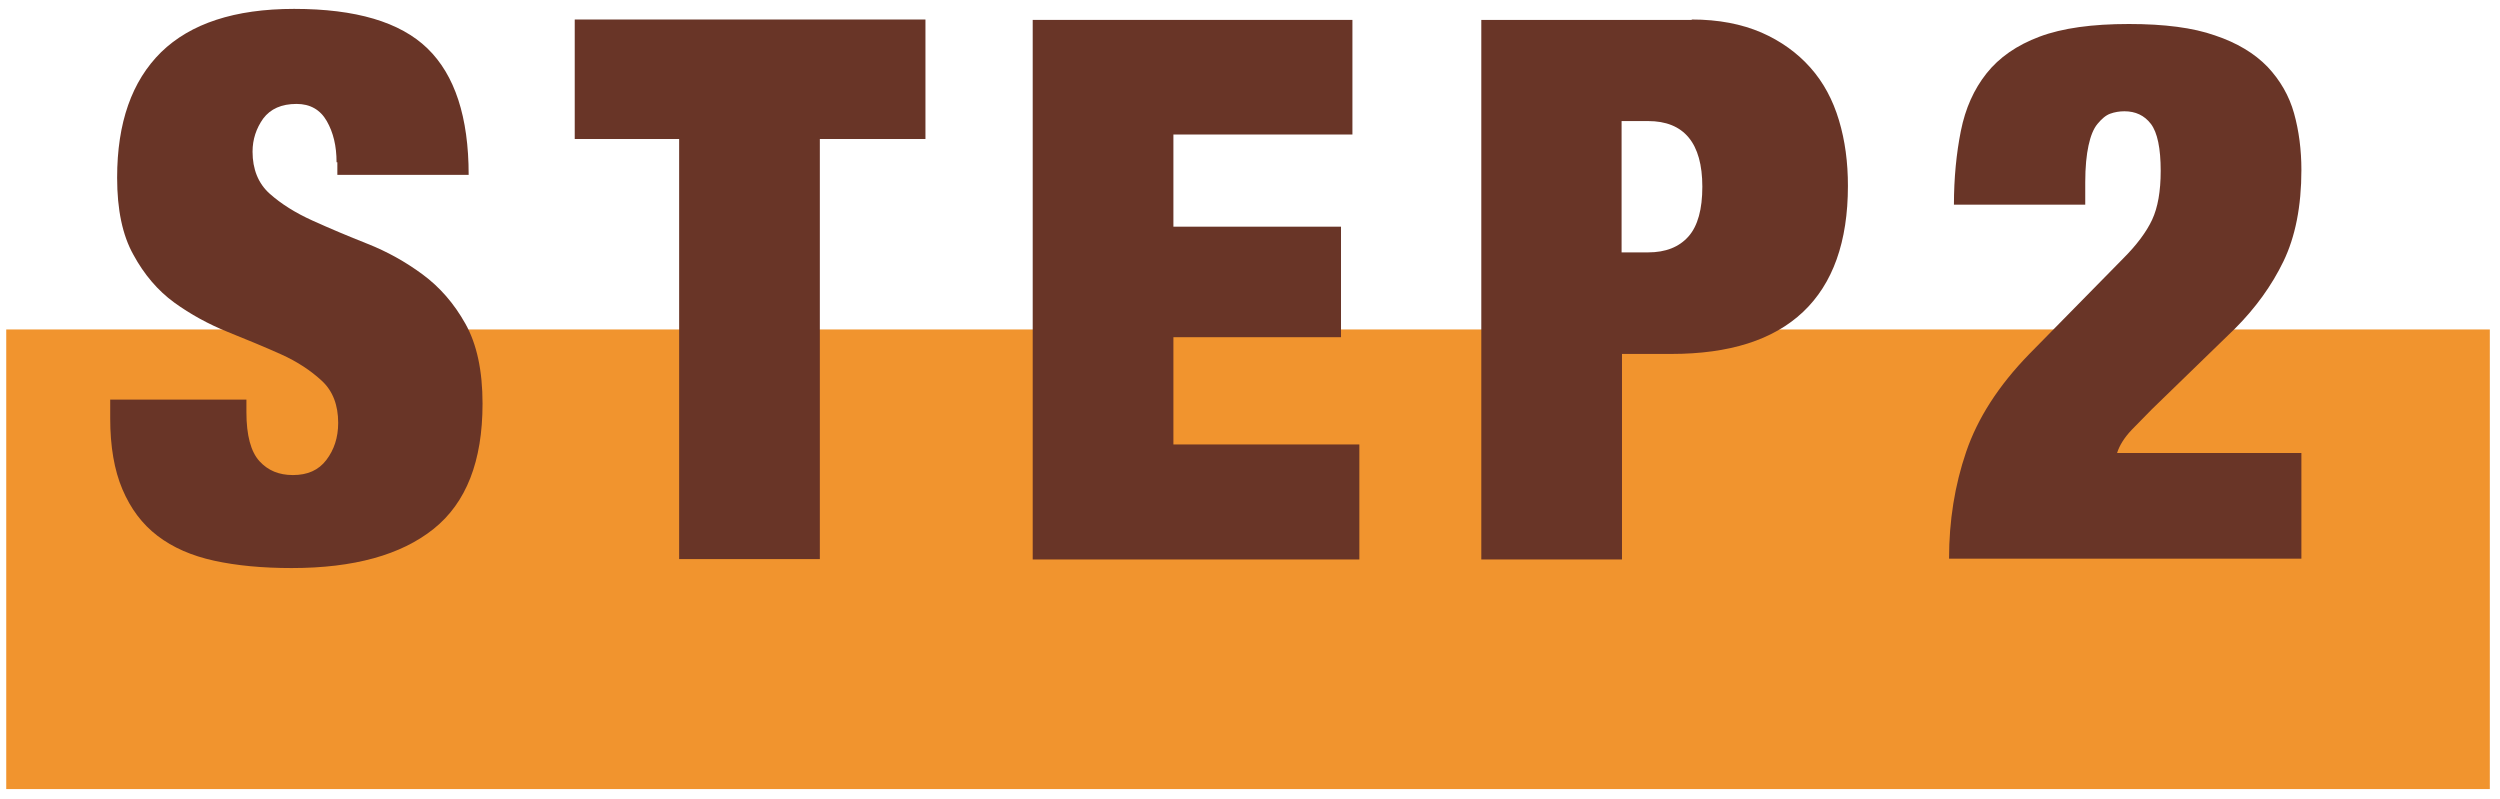 <svg fill="none" height="62" viewBox="0 0 194 62" width="194" xmlns="http://www.w3.org/2000/svg"><path d="m193.21 25.566h-192.726v35.666h192.726z" fill="#f1942e"/><g fill="#693527"><path d="m26.117 12.591c0-1.266-.253-2.31-.759-3.196-.506-.886-1.298-1.33-2.342-1.33-1.171 0-2.025.38-2.595 1.14-.538.76-.823 1.614-.823 2.564 0 1.361.443 2.469 1.329 3.26.886.791 1.994 1.487 3.323 2.088 1.329.601 2.753 1.203 4.272 1.804s2.943 1.393 4.272 2.374c1.329.981 2.437 2.247 3.323 3.829s1.329 3.639 1.329 6.203c0 4.462-1.266 7.691-3.797 9.716-2.532 2.026-6.203 3.038-11.013 3.038-2.279 0-4.272-.19-6.013-.57-1.741-.38-3.196-1.013-4.399-1.931-1.203-.918-2.089-2.12-2.722-3.607-.633-1.487-.949-3.323-.949-5.507v-1.456h10.57v.981c0 1.804.348 3.07 1.013 3.797.665.728 1.519 1.076 2.595 1.076 1.139 0 1.994-.379 2.595-1.171.601-.791.918-1.741.918-2.88 0-1.361-.411-2.469-1.266-3.26-.855-.791-1.899-1.487-3.165-2.057-1.266-.57-2.658-1.139-4.146-1.741-1.487-.601-2.88-1.361-4.146-2.279-1.266-.918-2.342-2.183-3.165-3.703-.854-1.519-1.266-3.513-1.266-5.982 0-4.272 1.139-7.5 3.418-9.747 2.279-2.215 5.696-3.355 10.317-3.355 4.779 0 8.228 1.013 10.348 3.07s3.196 5.317 3.196 9.811h-10.19v-.981z"/><path d="m44.599 10.787v-9.273h27.216v9.273h-8.196v32.598h-10.918v-32.598z"/><path d="m104.948 1.514v8.924h-13.892v7.152h13.006v8.577h-13.006v8.323h14.43v8.925h-25.348v-41.87h24.81z"/><path d="m131.278 1.514c2.089 0 3.861.348 5.412 1.012 1.519.665 2.785 1.583 3.797 2.722 1.013 1.139 1.741 2.5 2.216 4.083.474 1.582.696 3.259.696 5.095 0 4.336-1.171 7.596-3.481 9.779-2.31 2.184-5.728 3.26-10.222 3.26h-3.829v15.95h-10.918v-41.87h16.329zm-3.386 18.071c1.361 0 2.405-.412 3.133-1.235.728-.823 1.076-2.12 1.076-3.861 0-3.386-1.424-5.095-4.209-5.095h-2.057v10.19z"/><path d="m152.164 10.154c.348-1.741 1.013-3.229 1.994-4.463s2.342-2.183 4.114-2.848c1.772-.665 4.082-.981 6.931-.981 2.753 0 4.968.285 6.677.886 1.709.57 3.07 1.393 4.082 2.437.981 1.044 1.678 2.247 2.057 3.608.38 1.361.57 2.848.57 4.399 0 2.817-.475 5.19-1.393 7.089-.917 1.899-2.183 3.639-3.765 5.221l-6.456 6.267c-.475.475-.981 1.013-1.551 1.582-.57.601-.949 1.202-1.139 1.803h14.304v8.197h-27.342c0-2.943.443-5.697 1.329-8.292s2.5-5.127 4.905-7.595l7.279-7.406c1.044-1.044 1.803-2.057 2.246-3.006.443-.95.665-2.215.665-3.798 0-1.741-.253-2.974-.76-3.639-.506-.665-1.202-.981-2.057-.981-.379 0-.759.063-1.107.19s-.665.411-.981.791c-.317.38-.538.949-.696 1.677-.159.728-.254 1.678-.254 2.849v1.741h-10.19c0-2.057.19-3.988.538-5.728z"/></g></svg>